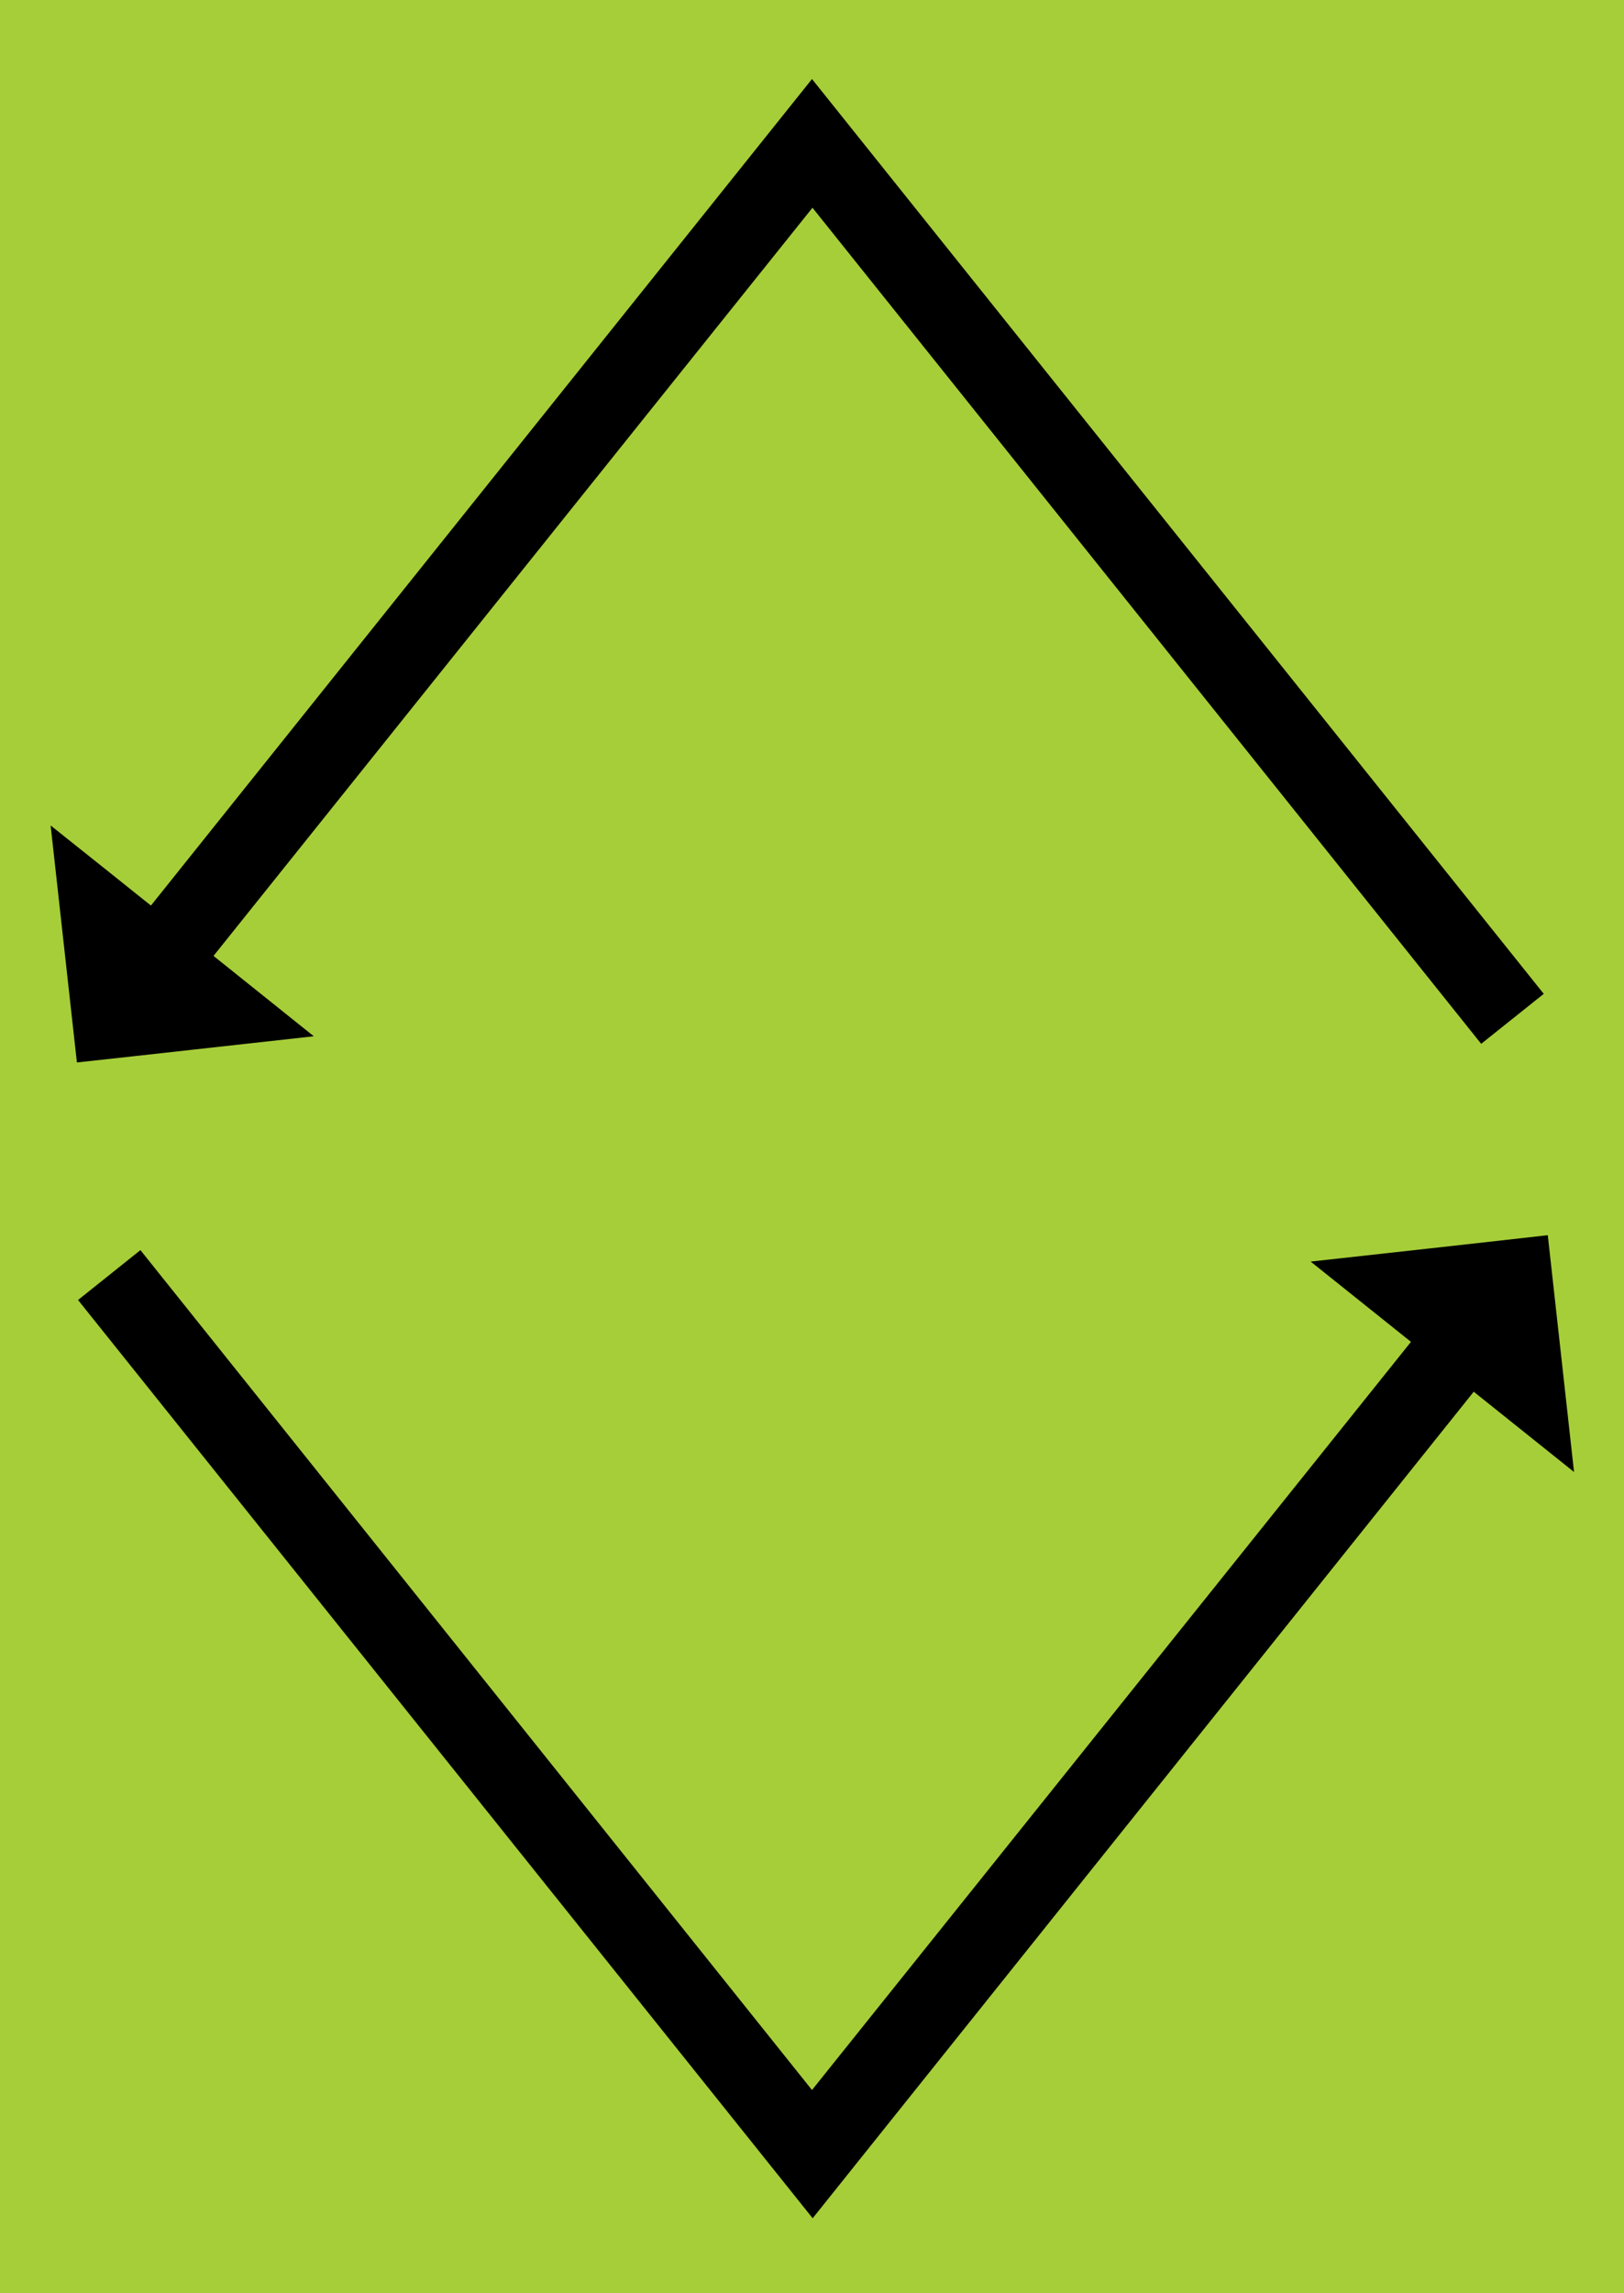 <!-- Generator: Adobe Illustrator 26.2.1, SVG Export Plug-In . SVG Version: 6.00 Build 0) --><svg xmlns="http://www.w3.org/2000/svg" width="170" height="240" version="1.1" viewBox="0 0 170 240" xml:space="preserve"><rect y="-7.63e-6" width="170" height="240" style="fill:#a6ce39;stop-color:#000000"/><path d="m85 8.27-69.2 86.5c-3.49-2.79-6.99-5.59-10.5-8.38.917 8.25 1.83 16.5 2.75 24.8 8.26-.894 16.5-1.83 24.8-2.74-3.5-2.8-7.01-5.61-10.5-8.41l62.7-78.3 70 87.5 6.55-5.23zm77 121c-8.25.938-16.5 1.84-24.8 2.76l10.5 8.4-62.7 78.3-70.3-87.9-6.53 5.22 76.9 96.1 69.2-86.5 10.5 8.4c-.917-8.26-1.83-16.5-2.75-24.8z"/></svg>
